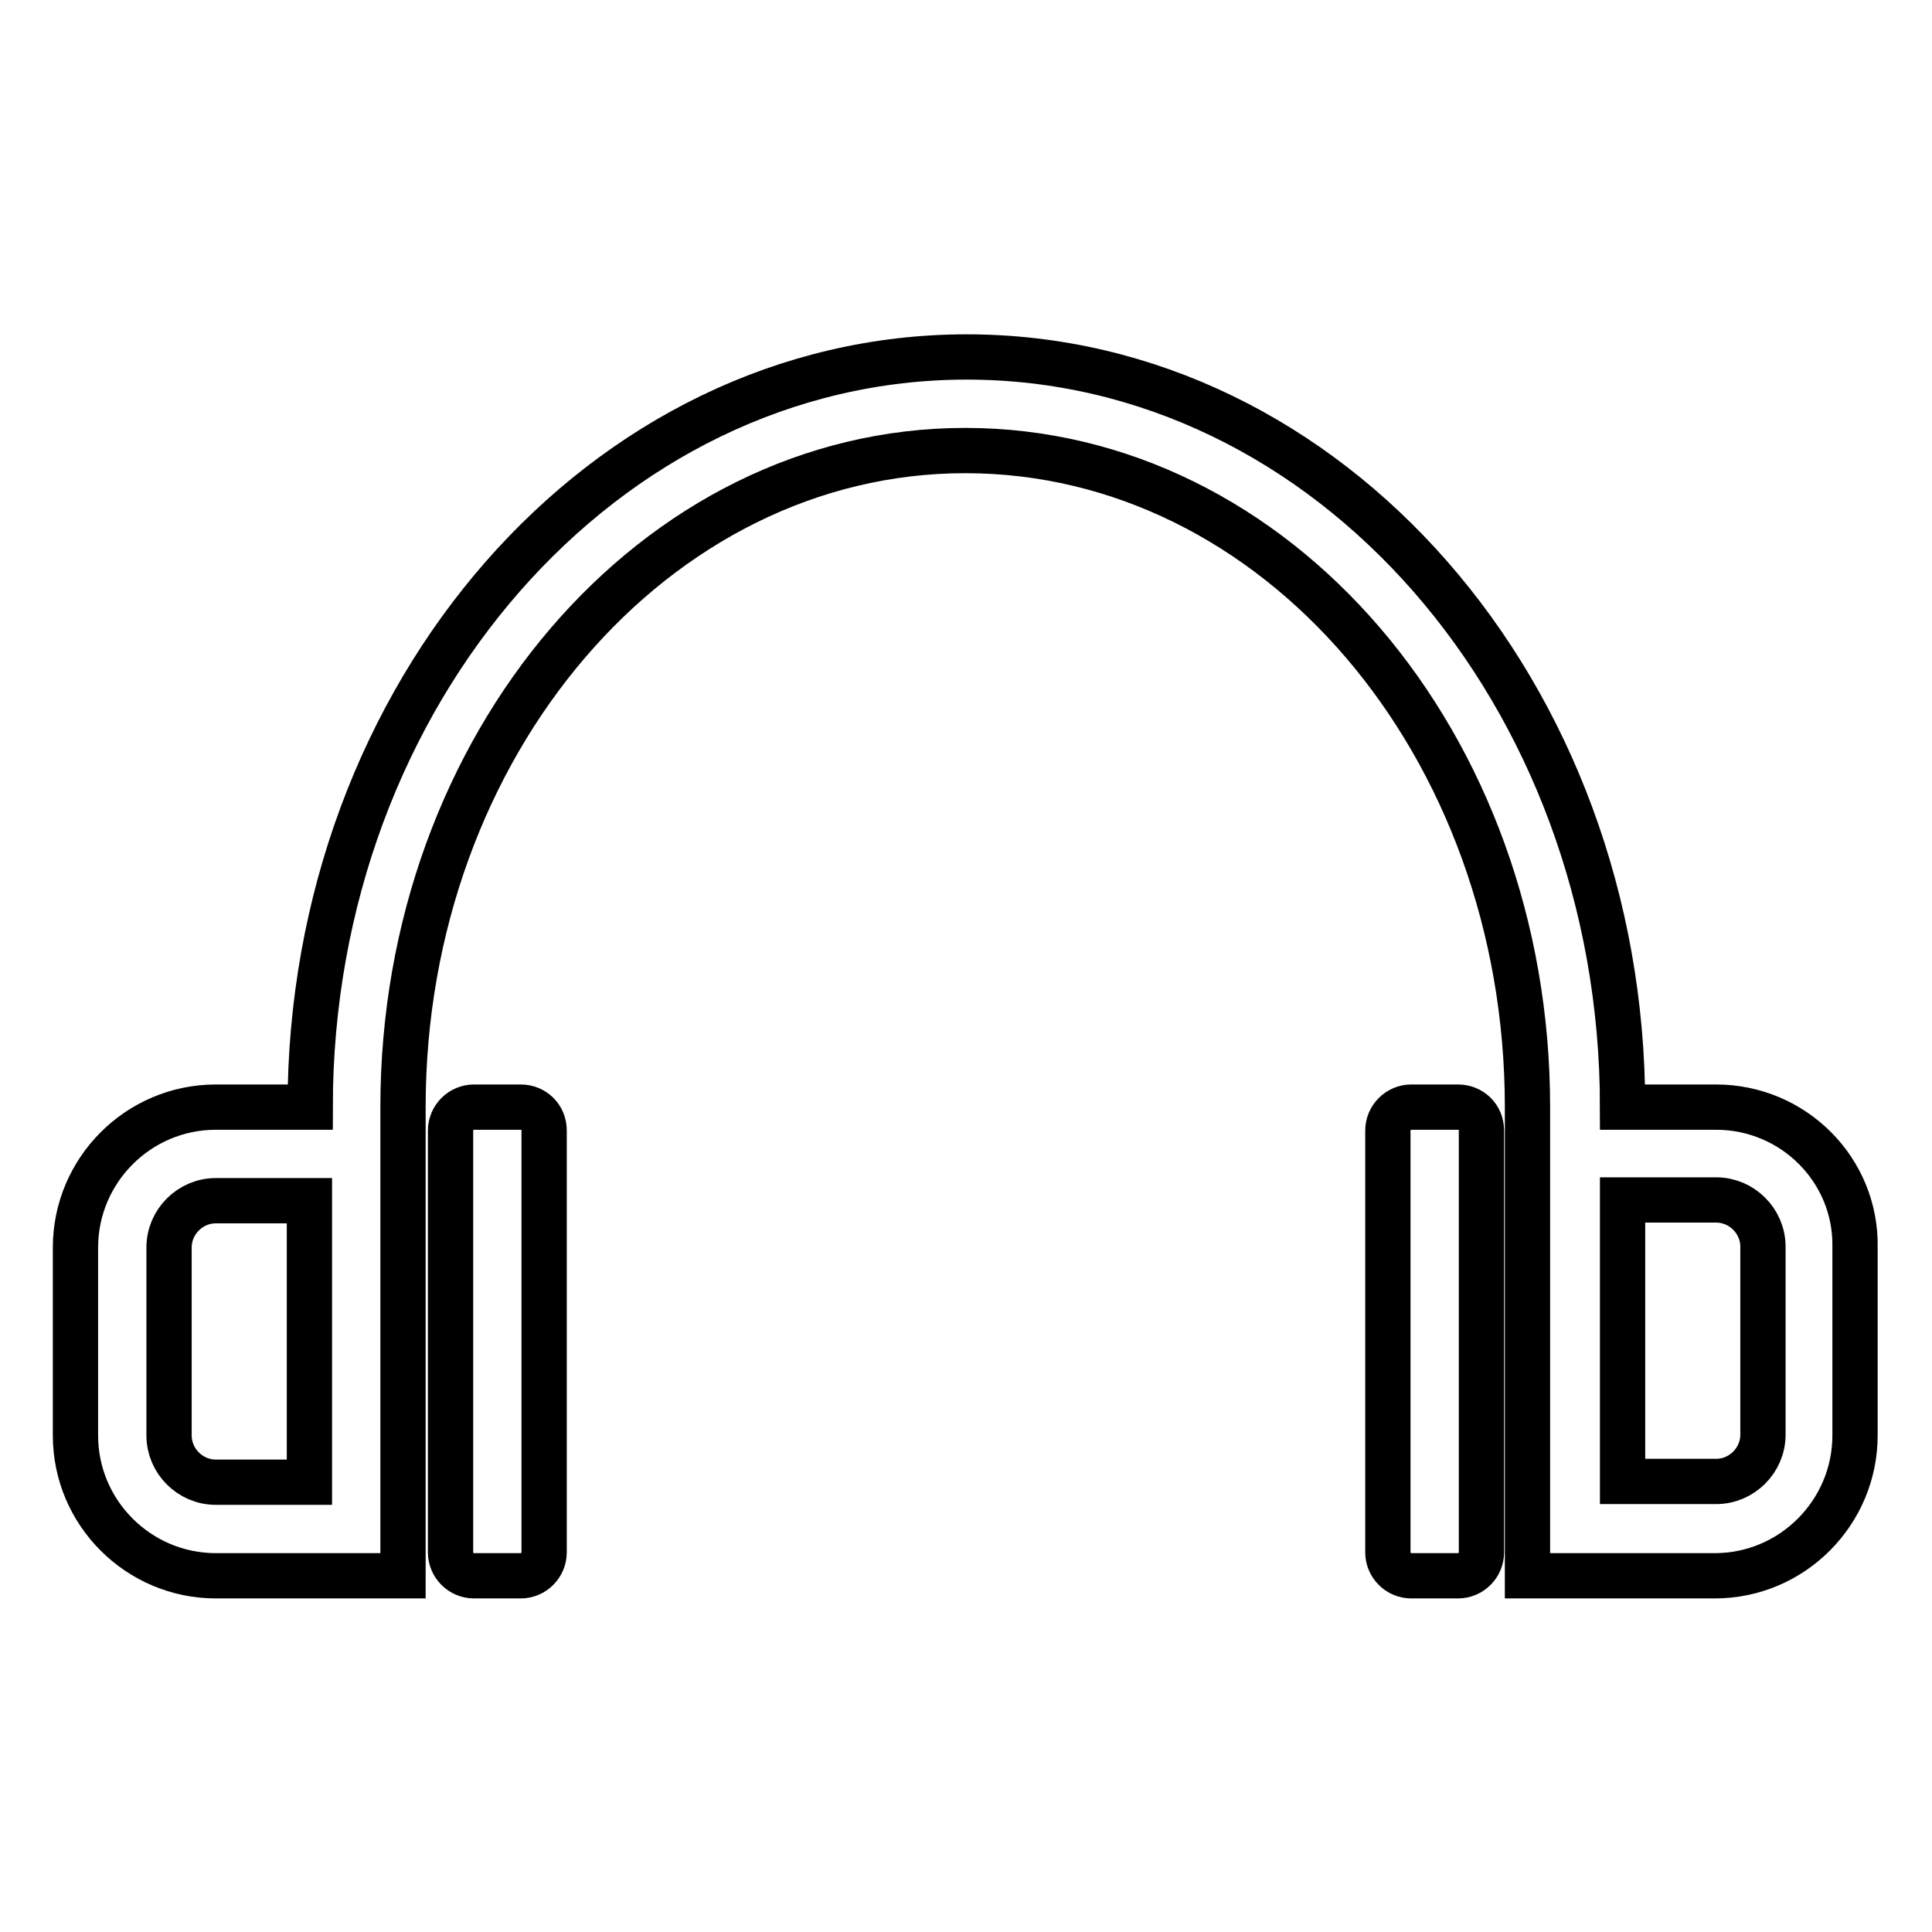 <?xml version="1.0" encoding="utf-8"?>
<!-- Svg Vector Icons : http://www.onlinewebfonts.com/icon -->
<!DOCTYPE svg PUBLIC "-//W3C//DTD SVG 1.1//EN" "http://www.w3.org/Graphics/SVG/1.1/DTD/svg11.dtd">
<svg version="1.1" xmlns="http://www.w3.org/2000/svg" xmlns:xlink="http://www.w3.org/1999/xlink" x="0px" y="0px" viewBox="0 0 256 256" enable-background="new 0 0 256 256" xml:space="preserve">
<g><g><g><g><path stroke-width="6" fill-opacity="0" stroke="#000000"  d="M227.4,146.7H215c0-54.9-38.9-99.4-86.9-99.4c-48,0-87,44.5-87,99.4H28.6c-10.3,0-18.6,8.4-18.6,18.6v24.9c0,10.3,8.4,18.6,18.6,18.6h24.8v-62.1c0-48,33.4-87,74.5-87c41.2,0,74.5,38.9,74.5,87v62.1h24.8c10.3,0,18.6-8.4,18.6-18.6v-24.9C246,155,237.6,146.7,227.4,146.7z M41,196.4H28.6c-3.4,0-6.2-2.8-6.2-6.2v-24.9c0-3.4,2.8-6.2,6.2-6.2H41V196.4z M233.6,190.1c0,3.4-2.8,6.2-6.2,6.2H215v-37.3h12.4c3.4,0,6.2,2.8,6.2,6.2V190.1z"/><path stroke-width="6" fill-opacity="0" stroke="#000000"  d="M69,146.7h-6.2c-1.7,0-3.1,1.4-3.1,3.1v55.9c0,1.7,1.4,3.1,3.1,3.1H69c1.7,0,3.1-1.4,3.1-3.1v-55.9C72.1,148,70.7,146.7,69,146.7z"/><path stroke-width="6" fill-opacity="0" stroke="#000000"  d="M193.2,146.7H187c-1.7,0-3.1,1.4-3.1,3.1v55.9c0,1.7,1.4,3.1,3.1,3.1h6.2c1.7,0,3.1-1.4,3.1-3.1v-55.9C196.3,148,194.9,146.7,193.2,146.7z"/></g></g><g></g><g></g><g></g><g></g><g></g><g></g><g></g><g></g><g></g><g></g><g></g><g></g><g></g><g></g><g></g></g></g>
</svg>